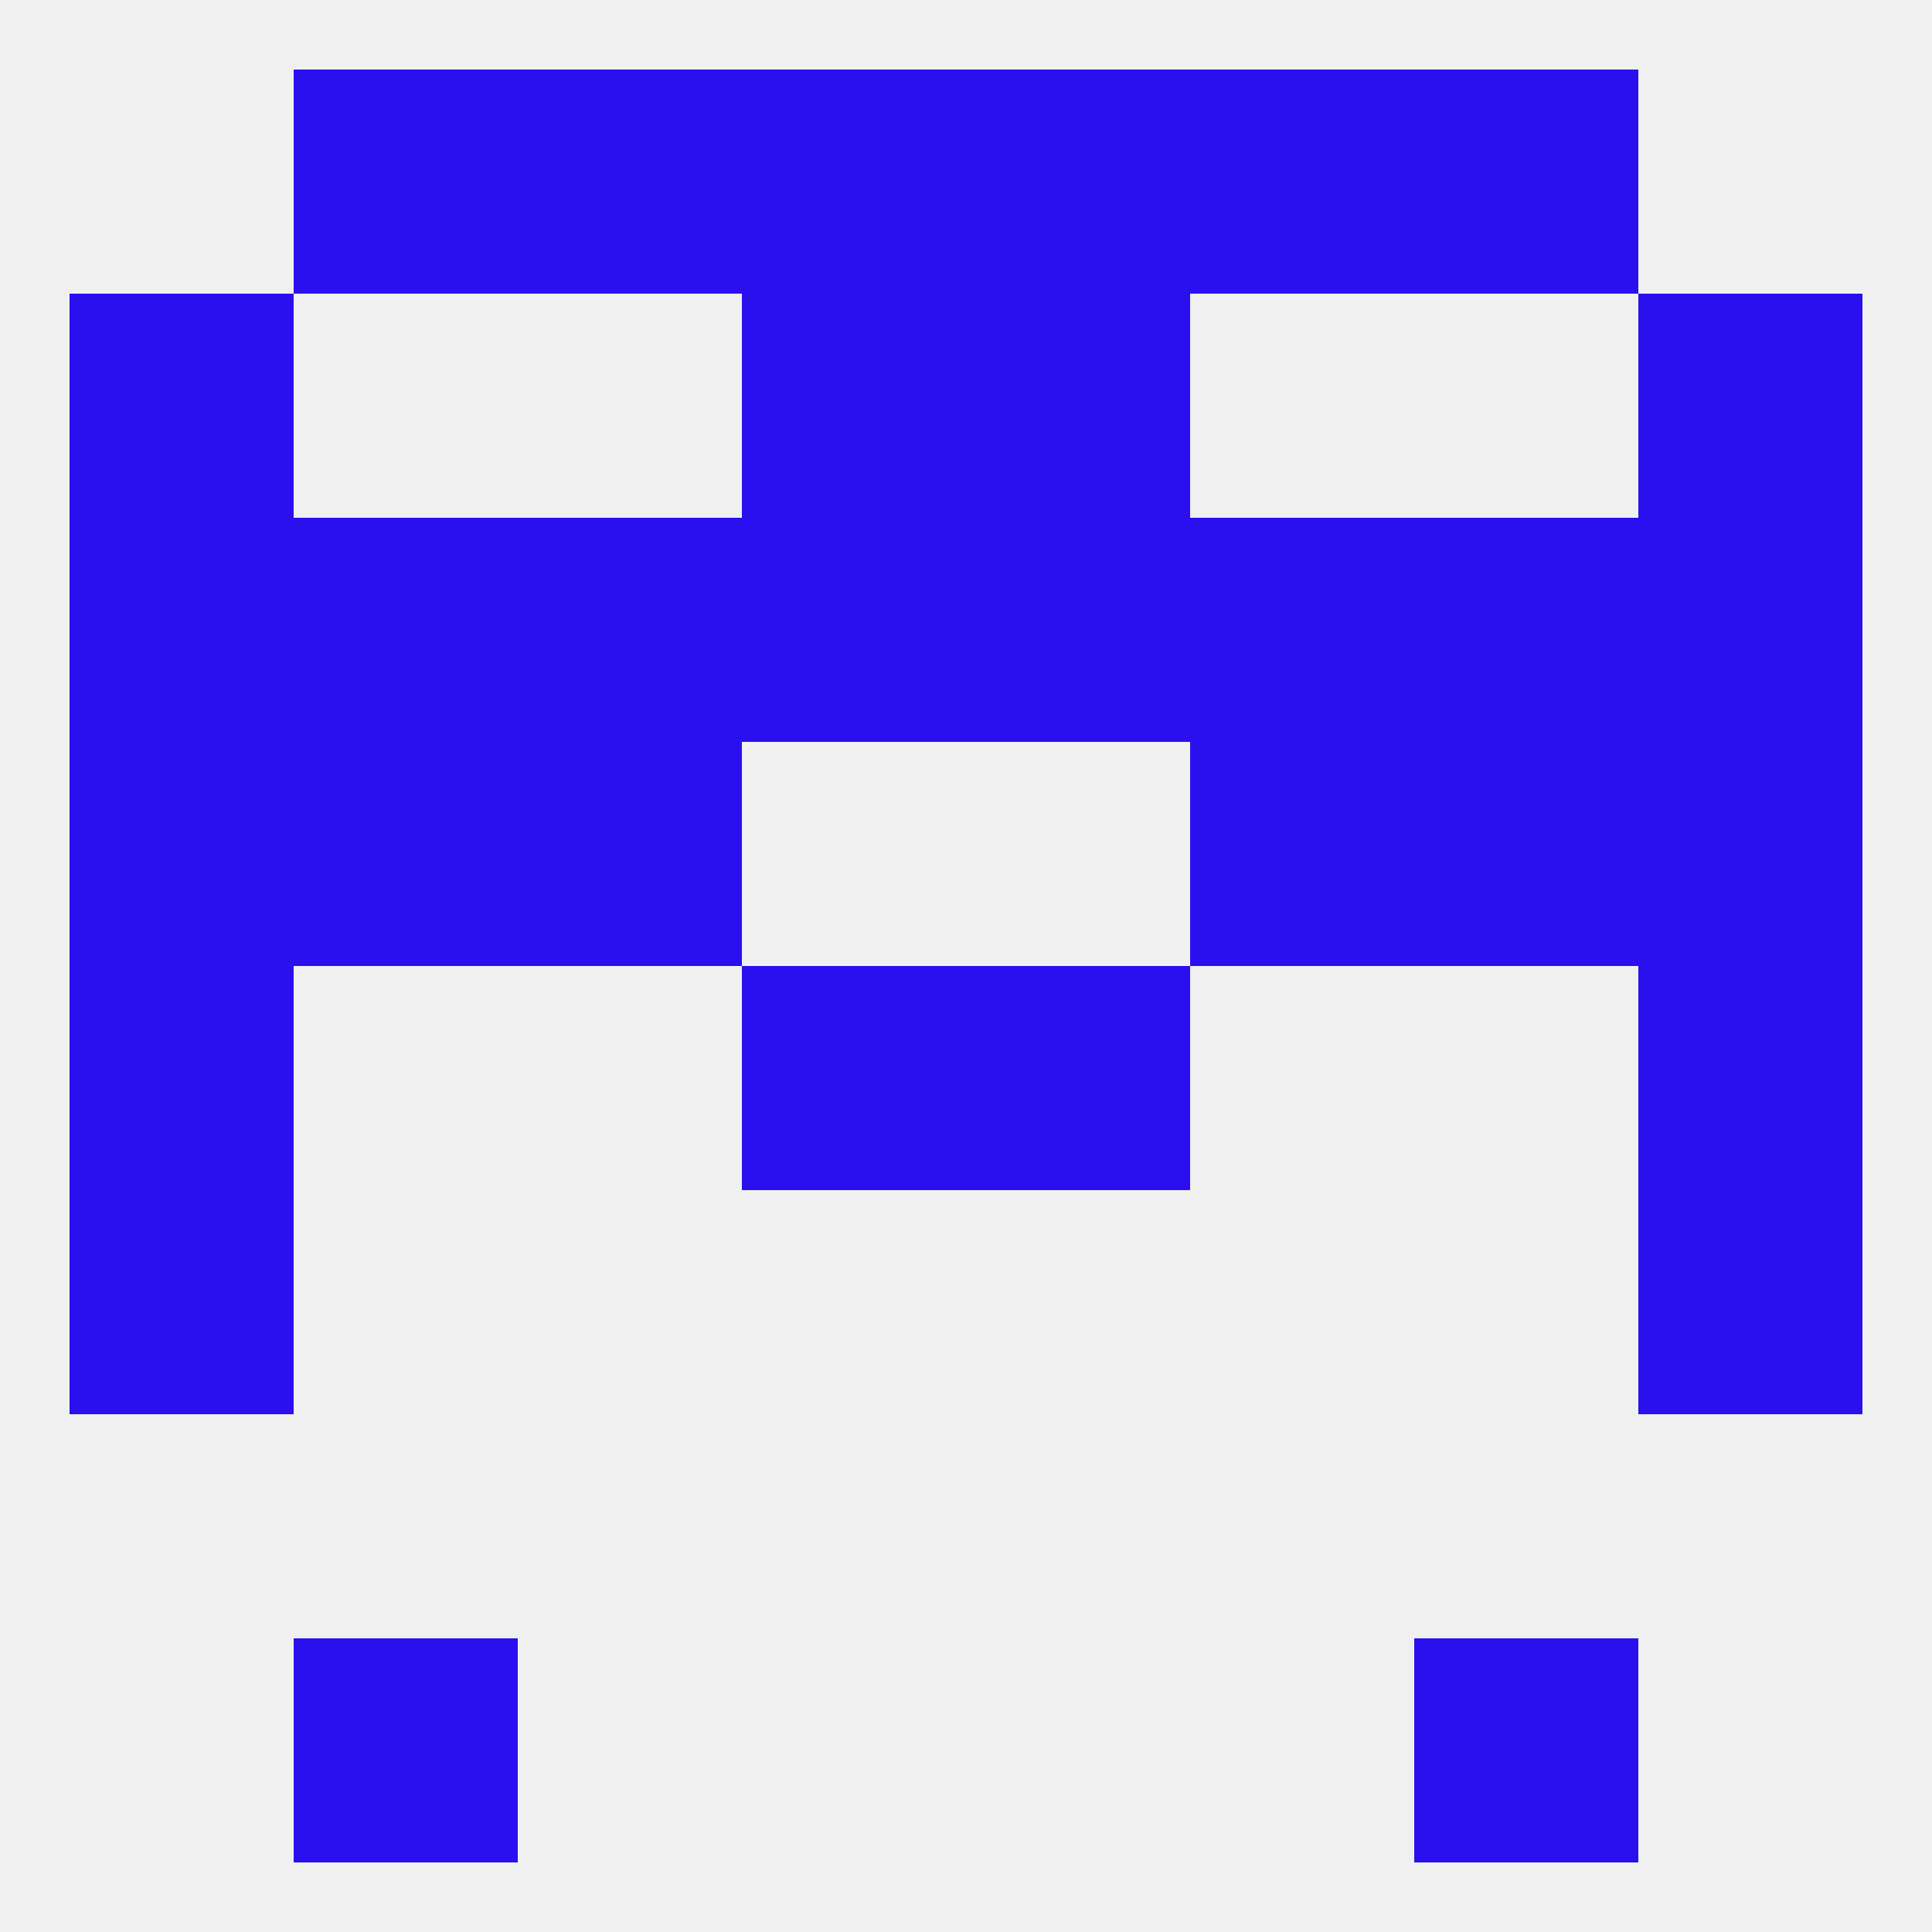 
<!--   <?xml version="1.0"?> -->
<svg version="1.1" baseprofile="full" xmlns="http://www.w3.org/2000/svg" xmlns:xlink="http://www.w3.org/1999/xlink" xmlns:ev="http://www.w3.org/2001/xml-events" width="250" height="250" viewBox="0 0 250 250" >
	<rect width="100%" height="100%" fill="rgba(240,240,240,255)"/>

	<rect x="9" y="125" width="29" height="29" fill="rgba(42,16,238,255)"/>
	<rect x="212" y="125" width="29" height="29" fill="rgba(42,16,238,255)"/>
	<rect x="96" y="125" width="29" height="29" fill="rgba(42,16,238,255)"/>
	<rect x="125" y="125" width="29" height="29" fill="rgba(42,16,238,255)"/>
	<rect x="9" y="154" width="29" height="29" fill="rgba(42,16,238,255)"/>
	<rect x="212" y="154" width="29" height="29" fill="rgba(42,16,238,255)"/>
	<rect x="125" y="67" width="29" height="29" fill="rgba(42,16,238,255)"/>
	<rect x="9" y="67" width="29" height="29" fill="rgba(42,16,238,255)"/>
	<rect x="38" y="67" width="29" height="29" fill="rgba(42,16,238,255)"/>
	<rect x="67" y="67" width="29" height="29" fill="rgba(42,16,238,255)"/>
	<rect x="154" y="67" width="29" height="29" fill="rgba(42,16,238,255)"/>
	<rect x="212" y="67" width="29" height="29" fill="rgba(42,16,238,255)"/>
	<rect x="183" y="67" width="29" height="29" fill="rgba(42,16,238,255)"/>
	<rect x="96" y="67" width="29" height="29" fill="rgba(42,16,238,255)"/>
	<rect x="9" y="38" width="29" height="29" fill="rgba(42,16,238,255)"/>
	<rect x="212" y="38" width="29" height="29" fill="rgba(42,16,238,255)"/>
	<rect x="96" y="38" width="29" height="29" fill="rgba(42,16,238,255)"/>
	<rect x="125" y="38" width="29" height="29" fill="rgba(42,16,238,255)"/>
	<rect x="183" y="9" width="29" height="29" fill="rgba(42,16,238,255)"/>
	<rect x="96" y="9" width="29" height="29" fill="rgba(42,16,238,255)"/>
	<rect x="125" y="9" width="29" height="29" fill="rgba(42,16,238,255)"/>
	<rect x="67" y="9" width="29" height="29" fill="rgba(42,16,238,255)"/>
	<rect x="154" y="9" width="29" height="29" fill="rgba(42,16,238,255)"/>
	<rect x="38" y="9" width="29" height="29" fill="rgba(42,16,238,255)"/>
	<rect x="38" y="212" width="29" height="29" fill="rgba(42,16,238,255)"/>
	<rect x="183" y="212" width="29" height="29" fill="rgba(42,16,238,255)"/>
	<rect x="9" y="96" width="29" height="29" fill="rgba(42,16,238,255)"/>
	<rect x="212" y="96" width="29" height="29" fill="rgba(42,16,238,255)"/>
	<rect x="67" y="96" width="29" height="29" fill="rgba(42,16,238,255)"/>
	<rect x="154" y="96" width="29" height="29" fill="rgba(42,16,238,255)"/>
	<rect x="38" y="96" width="29" height="29" fill="rgba(42,16,238,255)"/>
	<rect x="183" y="96" width="29" height="29" fill="rgba(42,16,238,255)"/>
</svg>